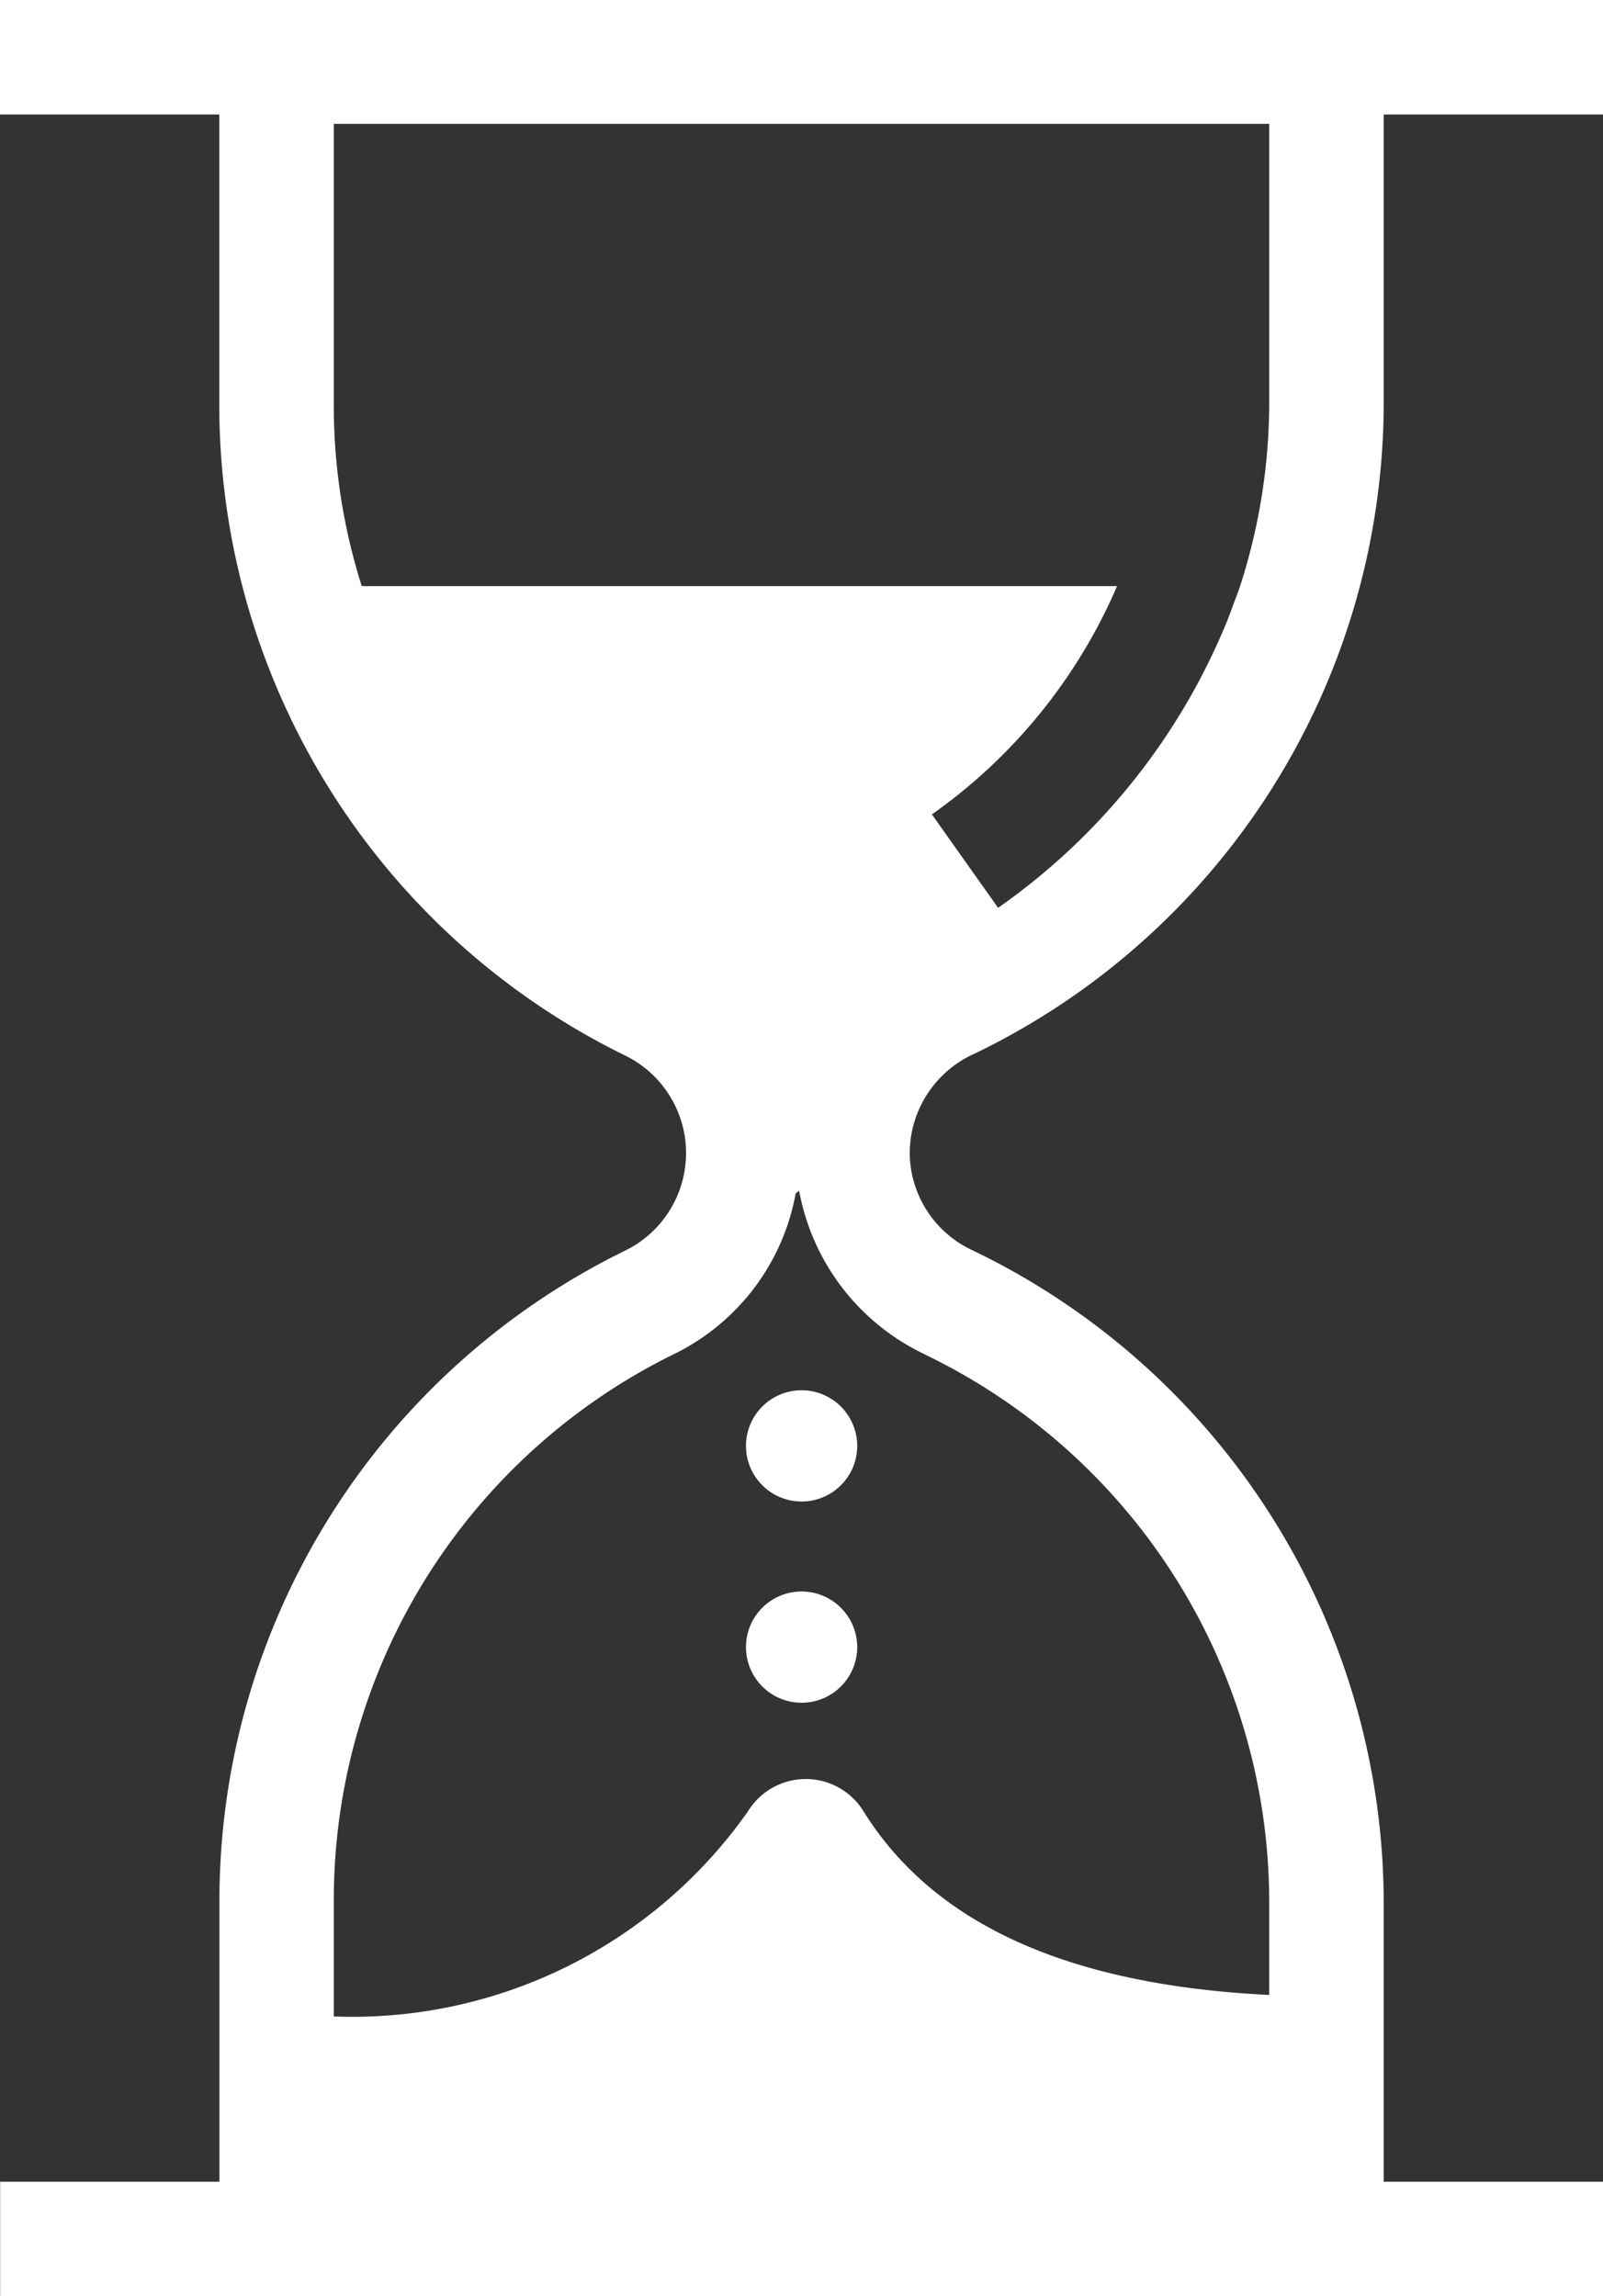 <svg xmlns="http://www.w3.org/2000/svg" width="23.633" height="33.846" viewBox="0 0 23.633 33.846">
  <rect x="0" y="0" width="23.633" height="33.846" fill="#333333" stroke="none"/>
  <g id="noun-time-1833528" transform="translate(-515.209 -418.998)">
    <path id="Path_48" data-name="Path 48" d="M268.572,112.257a10.66,10.66,0,0,0,6.045-9.579v-4.27h3.233V96.72H254.217v1.688h3.233v4.321a10.68,10.68,0,0,0,5.987,9.551,1.6,1.6,0,0,1,0,2.872,10.67,10.67,0,0,0-5.985,9.55v4.176h-3.233v1.688H277.85v-1.688h-3.233v-4.141a10.685,10.685,0,0,0-6.088-9.6,1.594,1.594,0,0,1-.9-1.43,1.612,1.612,0,0,1,.943-1.451Zm-9.434-9.529V98.546h13.791v4.133a8.814,8.814,0,0,1-.429,2.679h0c-.026.079-.062.17-.094.256s-.058.159-.089.238h0a9.572,9.572,0,0,1-3.385,4.249l-.976-1.377a7.963,7.963,0,0,0,2.73-3.365H259.55a8.816,8.816,0,0,1-.412-2.629Zm8.717,13.958h0a8.963,8.963,0,0,1,5.074,8.049v1.39c-3.288-.161-5.063-1.238-5.977-2.7a1,1,0,0,0-1.706-.009,7.13,7.13,0,0,1-6.108,3.026V124.7a8.969,8.969,0,0,1,5.034-8.03,3.291,3.291,0,0,0,1.776-2.361l.051-.037h0a3.332,3.332,0,0,0,1.855,2.412Z" transform="translate(260.992 322.278)" fill="#fff"/>
    <path id="Path_49" data-name="Path 49" d="M581.565,792.376a.82.82,0,1,1-.821-.821.821.821,0,0,1,.821.821" transform="translate(-53.718 -349.099)" fill="#fff"/>
    <path id="Path_50" data-name="Path 50" d="M581.565,704.516a.82.82,0,1,1-.821-.821.821.821,0,0,1,.821.821" transform="translate(-53.718 -264.205)" fill="#fff"/>
  </g>
</svg>
